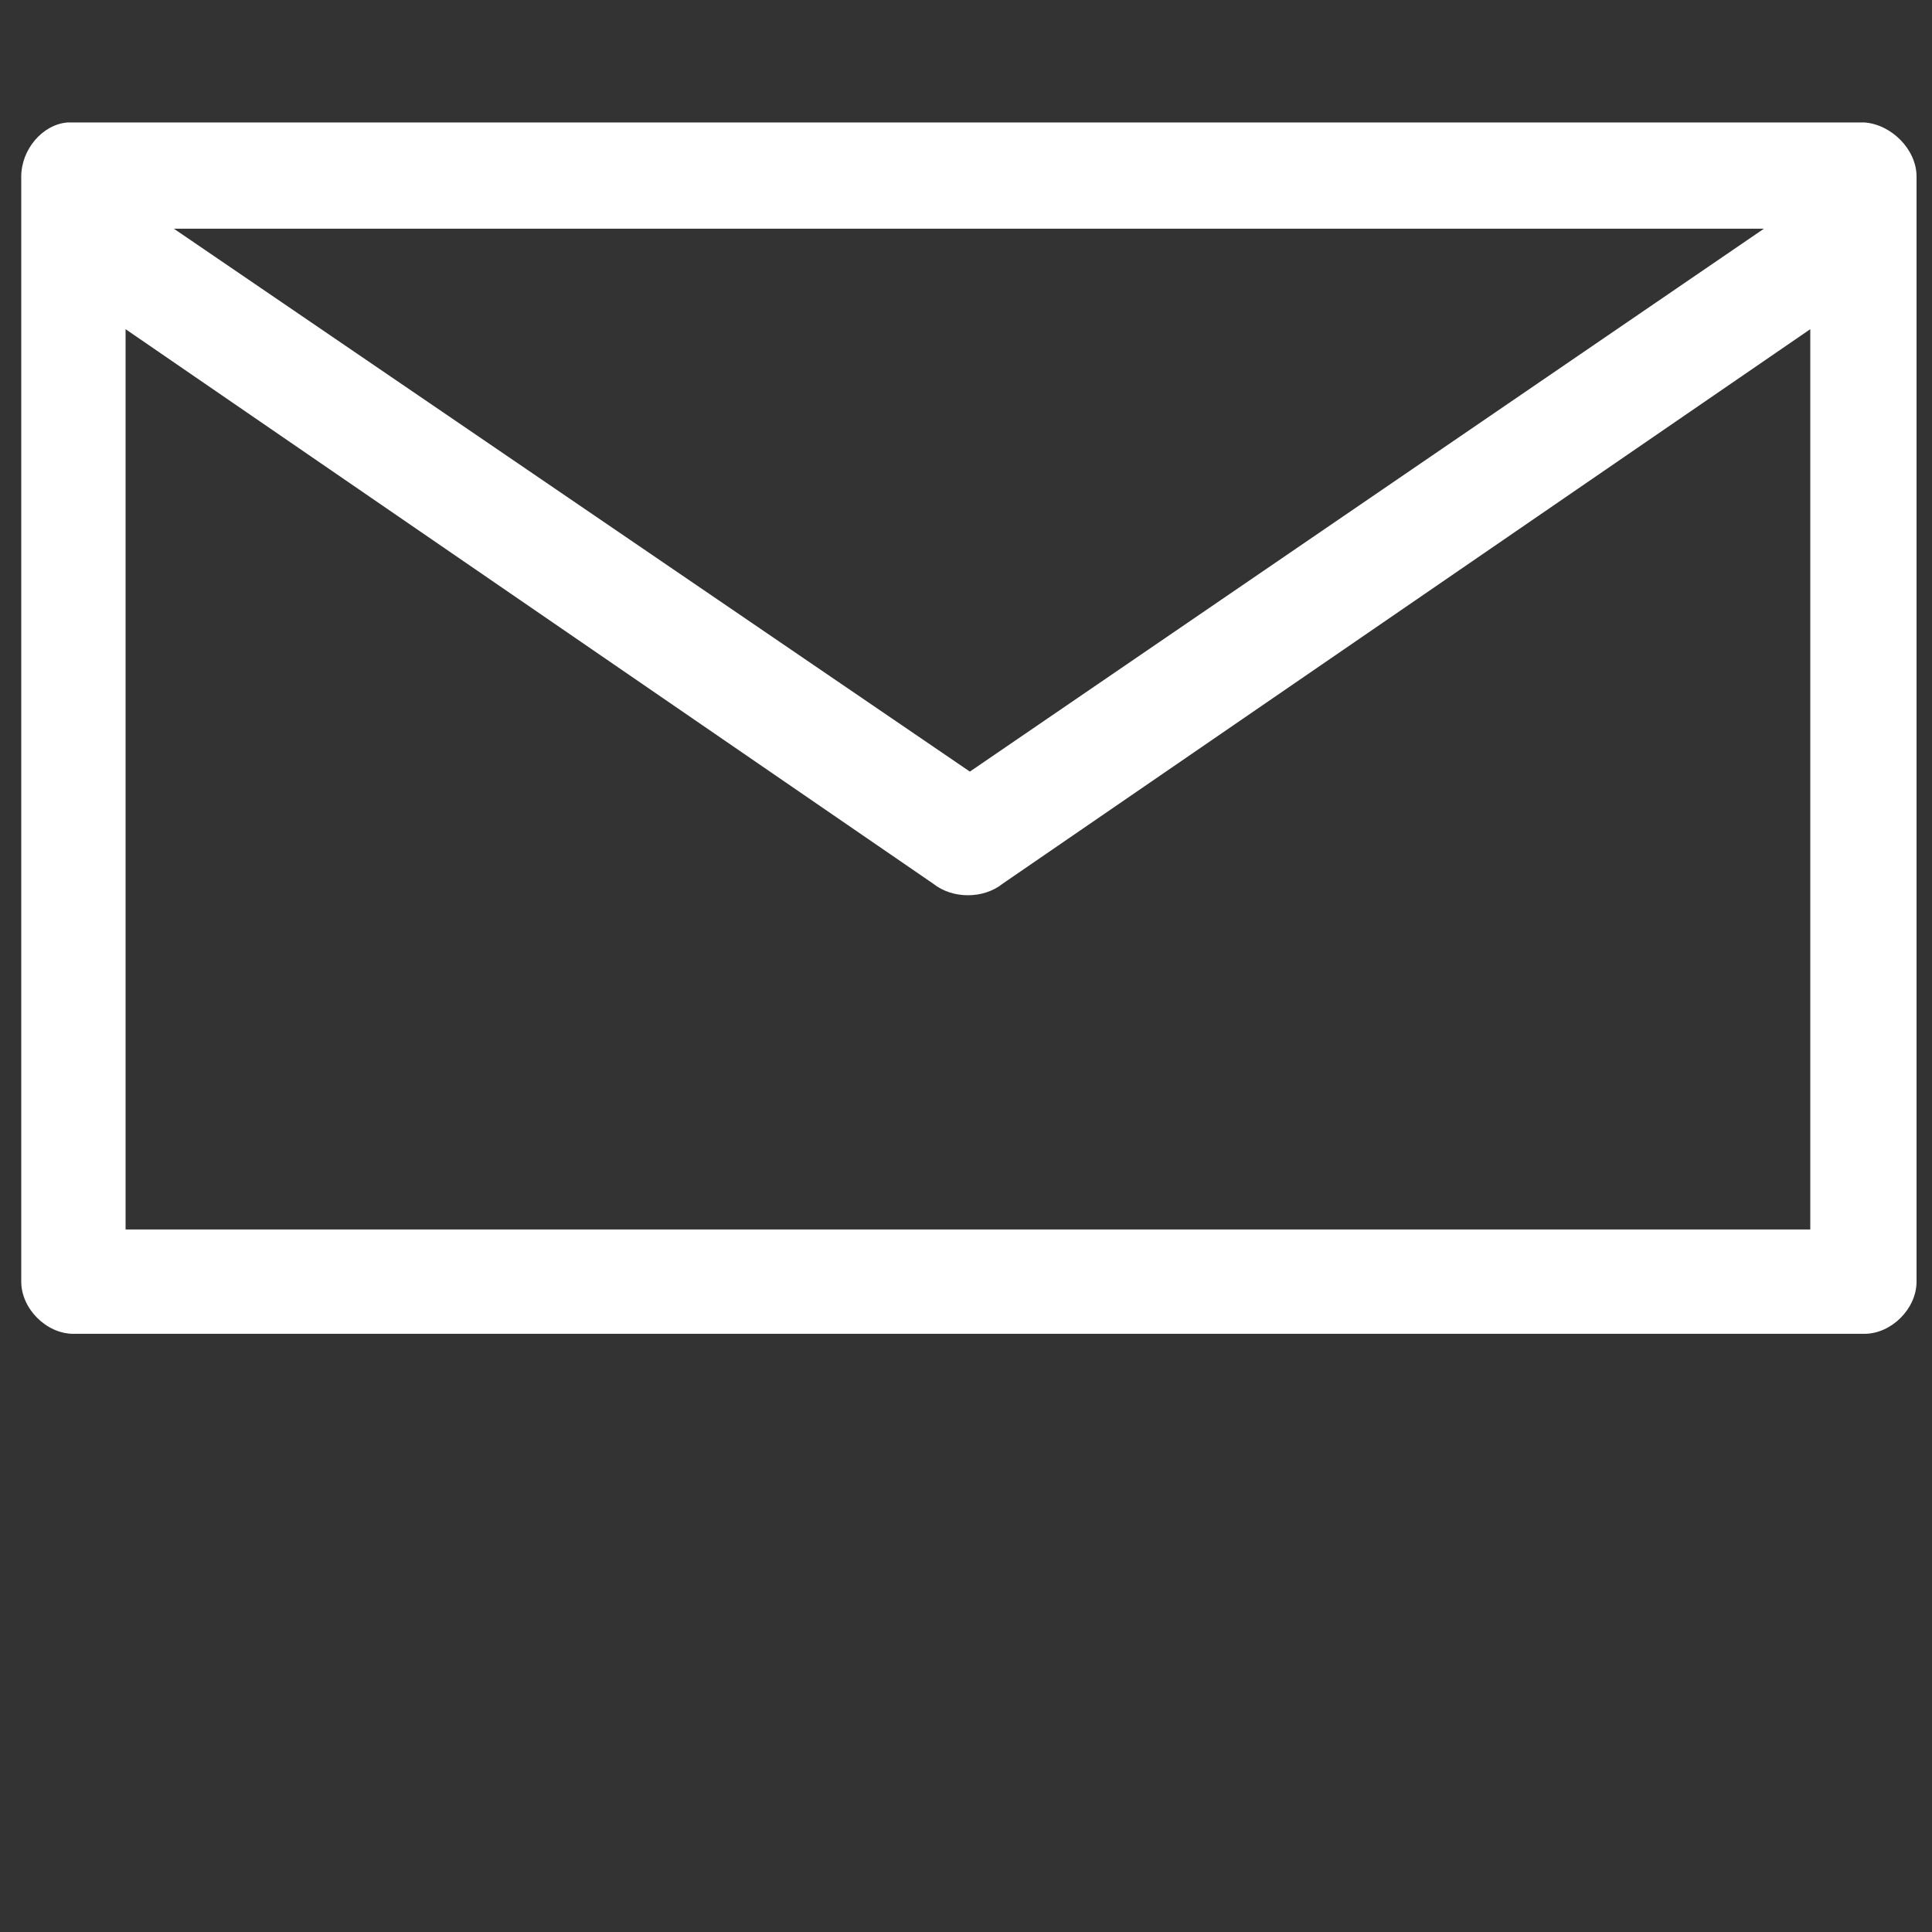 <?xml version="1.0" encoding="utf-8"?>
<!-- Generator: Adobe Illustrator 21.1.0, SVG Export Plug-In . SVG Version: 6.00 Build 0)  -->
<svg version="1.1"
	 id="Capa_1" xmlns:cc="http://creativecommons.org/ns#" xmlns:dc="http://purl.org/dc/elements/1.1/" xmlns:inkscape="http://www.inkscape.org/namespaces/inkscape" xmlns:rdf="http://www.w3.org/1999/02/22-rdf-syntax-ns#" xmlns:sodipodi="http://sodipodi.sourceforge.net/DTD/sodipodi-0.dtd" xmlns:svg="http://www.w3.org/2000/svg"
	 xmlns="http://www.w3.org/2000/svg" xmlns:xlink="http://www.w3.org/1999/xlink" x="0px" y="0px" viewBox="0 0 100 100"
	 style="enable-background:new 0 0 100 100;" xml:space="preserve">
<rect x="0" y="0" width="100" height="100" fill="#333333" stroke="none"/>
<style type="text/css">
	.st0{fill:#FFFFFF;}
</style>
<g transform="translate(0,-952.362)">
	<path class="st0" d="M3.5,958.7c-1.3,0.1-2.4,1.4-2.4,2.8v57.2c0,1.4,1.3,2.7,2.7,2.7h92.7c1.4,0,2.7-1.3,2.7-2.7v-57.2
		c0-1.4-1.3-2.7-2.7-2.8L3.5,958.7z M9,964.2h82.3l-41.1,28.1L9,964.2z M6.5,969.4l41.8,28.7c1,0.8,2.6,0.8,3.6,0l41.8-28.7v46.6
		H6.5V969.4z"/>
</g>
</svg>

